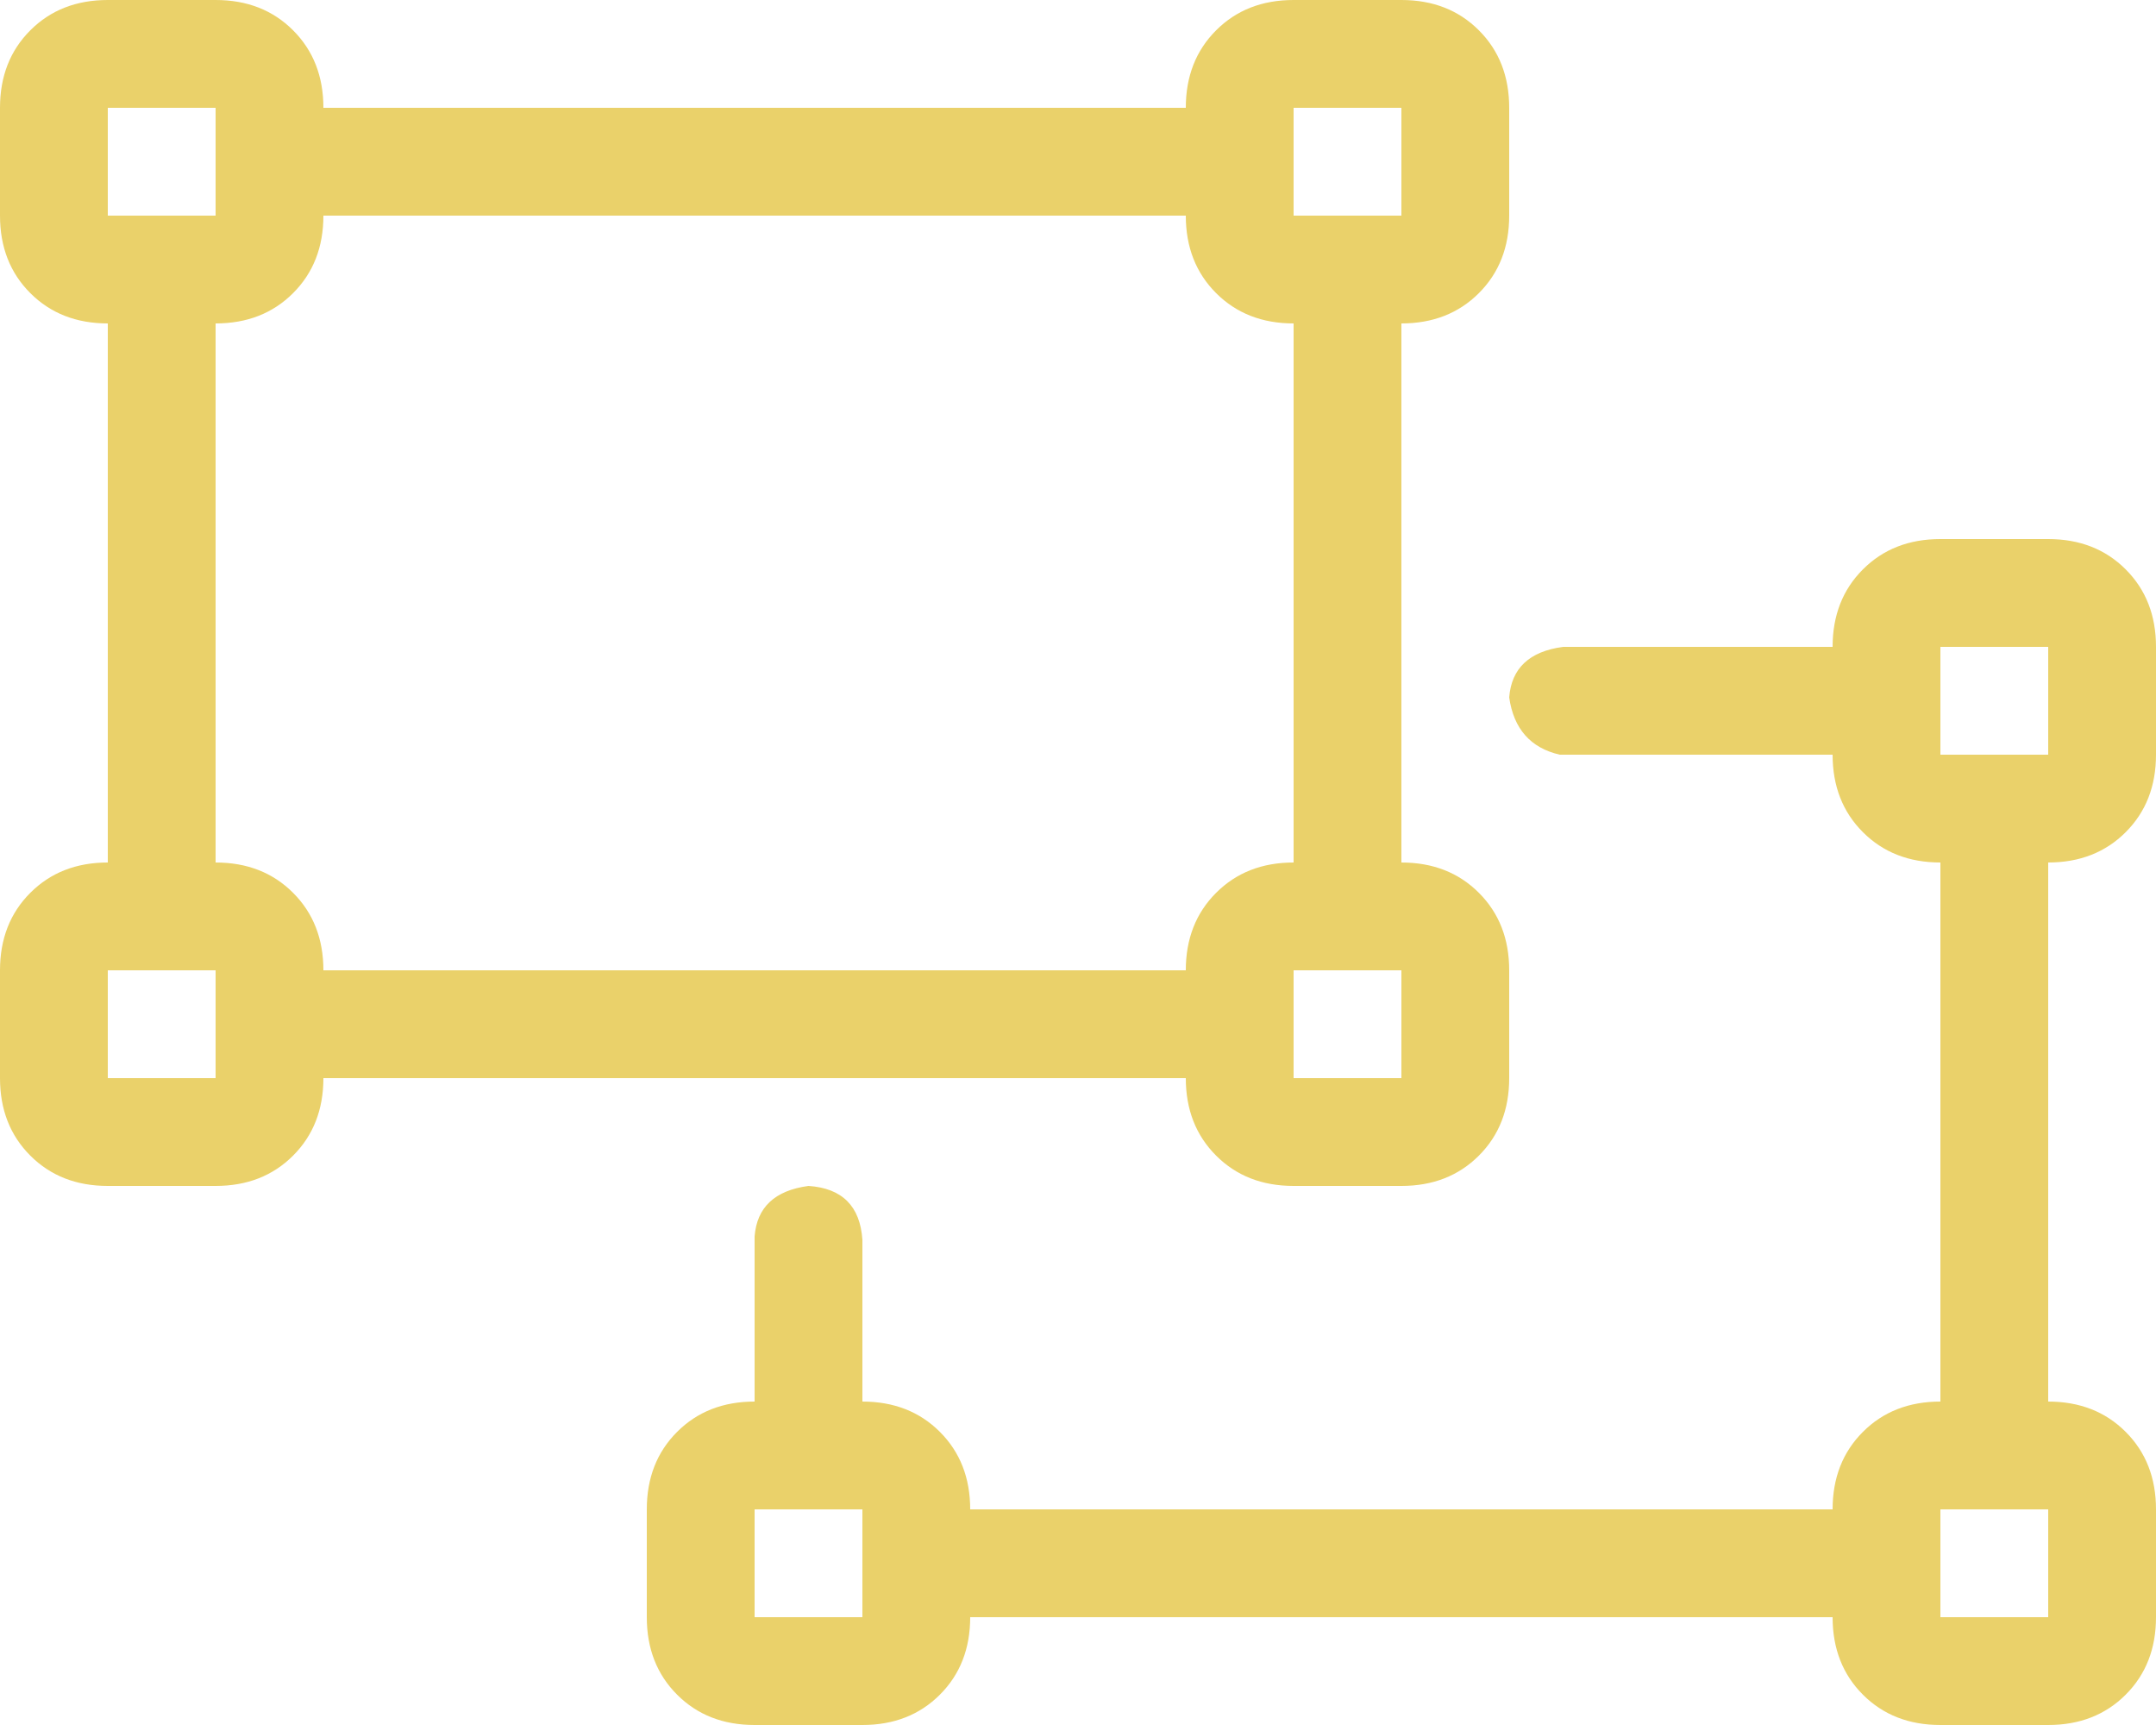 <svg xmlns="http://www.w3.org/2000/svg" width="50" height="40" viewBox="0 0 50 40" fill="none"><path d="M30 27.5C29.271 27.5 28.672 27.266 28.203 26.797C27.734 26.328 27.5 25.729 27.5 25H7.5C7.5 25.729 7.266 26.328 6.797 26.797C6.328 27.266 5.729 27.5 5 27.5H2.5C1.771 27.5 1.172 27.266 0.703 26.797C0.234 26.328 0 25.729 0 25V22.5C0 21.771 0.234 21.172 0.703 20.703C1.172 20.234 1.771 20 2.5 20V7.5C1.771 7.5 1.172 7.266 0.703 6.797C0.234 6.328 0 5.729 0 5V2.5C0 1.771 0.234 1.172 0.703 0.703C1.172 0.234 1.771 0 2.5 0H5C5.729 0 6.328 0.234 6.797 0.703C7.266 1.172 7.5 1.771 7.5 2.5H27.5C27.5 1.771 27.734 1.172 28.203 0.703C28.672 0.234 29.271 0 30 0H32.5C33.229 0 33.828 0.234 34.297 0.703C34.766 1.172 35 1.771 35 2.5V5C35 5.729 34.766 6.328 34.297 6.797C33.828 7.266 33.229 7.5 32.5 7.5V20C33.229 20 33.828 20.234 34.297 20.703C34.766 21.172 35 21.771 35 22.5V25C35 25.729 34.766 26.328 34.297 26.797C33.828 27.266 33.229 27.5 32.5 27.5H30ZM32.5 25V22.5H30V25H32.5ZM30 2.5V5H32.5V2.5H30ZM2.5 2.5V5H5V2.5H2.5ZM5 25V22.5H2.5V25H5ZM5 20C5.729 20 6.328 20.234 6.797 20.703C7.266 21.172 7.5 21.771 7.5 22.5H27.5C27.5 21.771 27.734 21.172 28.203 20.703C28.672 20.234 29.271 20 30 20V7.5C29.271 7.5 28.672 7.266 28.203 6.797C27.734 6.328 27.5 5.729 27.5 5H7.5C7.5 5.729 7.266 6.328 6.797 6.797C6.328 7.266 5.729 7.5 5 7.5V20ZM50 17.5C50 18.229 49.766 18.828 49.297 19.297C48.828 19.766 48.229 20 47.5 20V32.5C48.229 32.5 48.828 32.734 49.297 33.203C49.766 33.672 50 34.271 50 35V37.5C50 38.229 49.766 38.828 49.297 39.297C48.828 39.766 48.229 40 47.5 40H45C44.271 40 43.672 39.766 43.203 39.297C42.734 38.828 42.5 38.229 42.5 37.5H22.5C22.5 38.229 22.266 38.828 21.797 39.297C21.328 39.766 20.729 40 20 40H17.5C16.771 40 16.172 39.766 15.703 39.297C15.234 38.828 15 38.229 15 37.5V35C15 34.271 15.234 33.672 15.703 33.203C16.172 32.734 16.771 32.5 17.5 32.5V28.672C17.552 27.995 17.969 27.604 18.75 27.5C19.531 27.552 19.948 27.969 20 28.75V32.5C20.729 32.5 21.328 32.734 21.797 33.203C22.266 33.672 22.5 34.271 22.5 35H42.5C42.5 34.271 42.734 33.672 43.203 33.203C43.672 32.734 44.271 32.5 45 32.5V20C44.271 20 43.672 19.766 43.203 19.297C42.734 18.828 42.5 18.229 42.5 17.5H36.172C35.495 17.344 35.104 16.901 35 16.172C35.052 15.495 35.469 15.104 36.25 15H42.5C42.5 14.271 42.734 13.672 43.203 13.203C43.672 12.734 44.271 12.5 45 12.5H47.5C48.229 12.5 48.828 12.734 49.297 13.203C49.766 13.672 50 14.271 50 15V17.5ZM20 37.5V35H17.5V37.5H20ZM47.5 37.5V35H45V37.5H47.5ZM45 17.5H47.5V15H45V17.5Z" fill="#EAD16A"></path></svg>